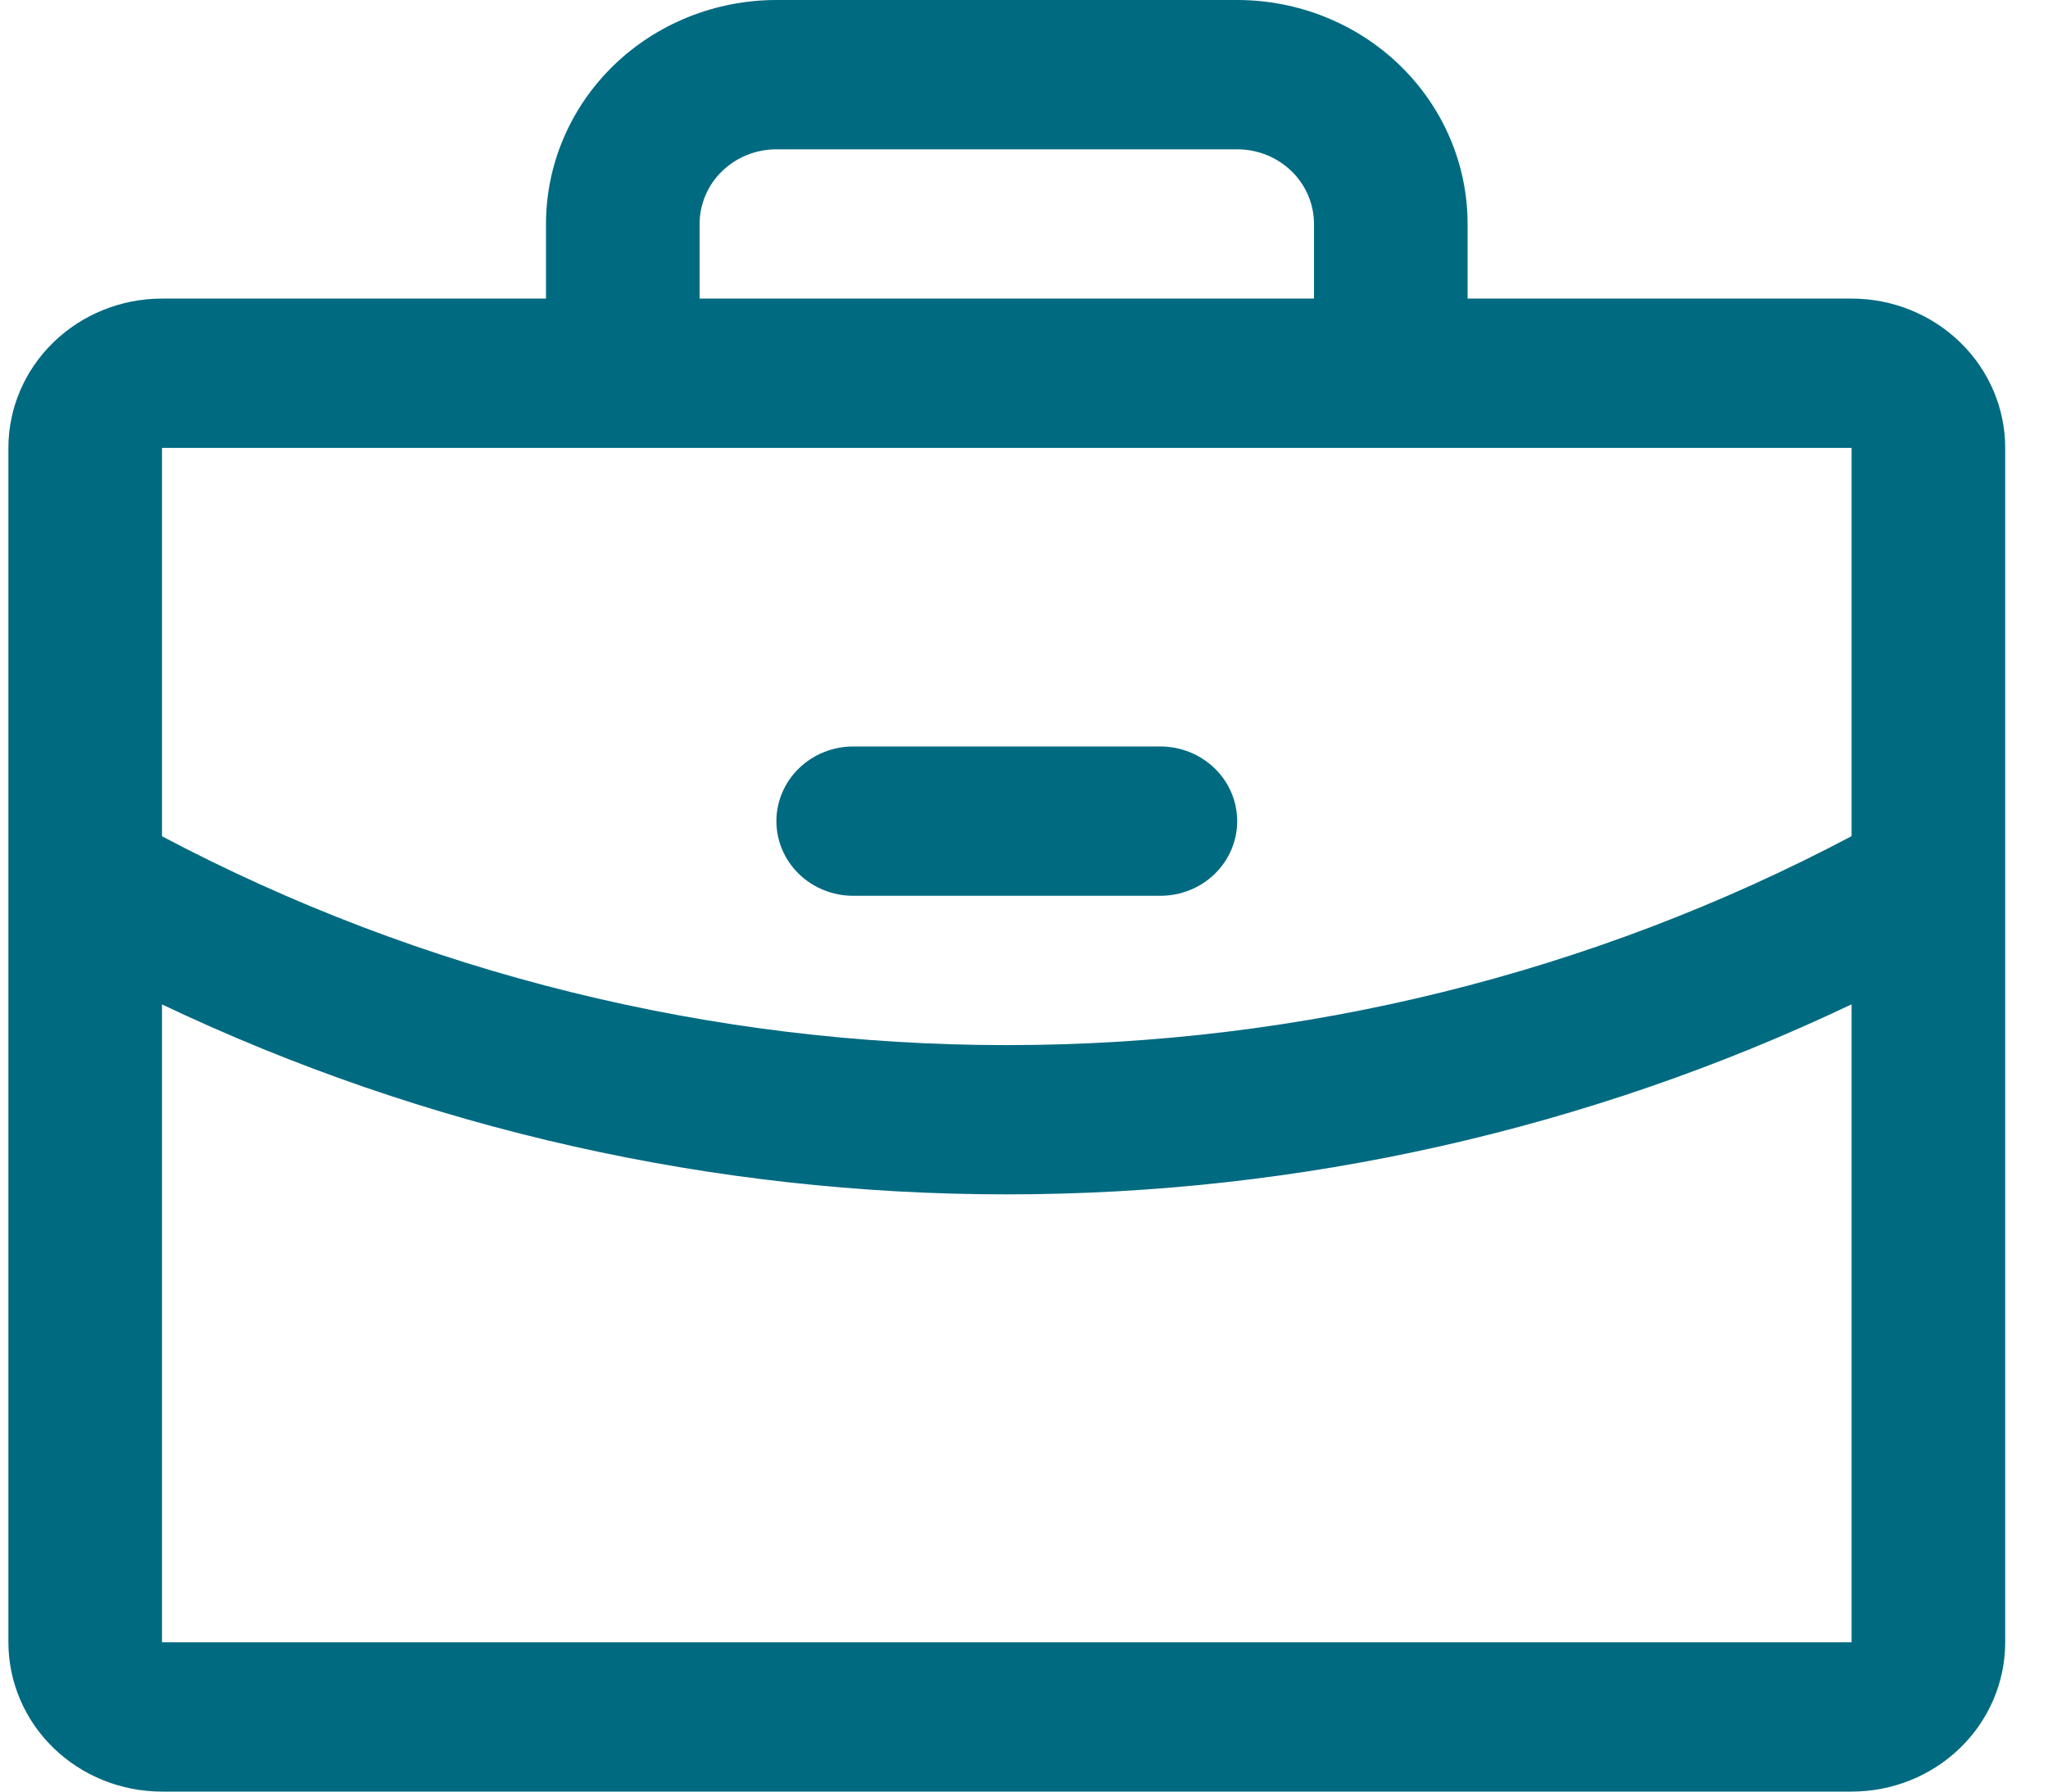 <svg width="40" height="35" viewBox="0 0 40 35" fill="none" xmlns="http://www.w3.org/2000/svg">
<path d="M36.164 5.833H28.664V4.375C28.664 3.215 28.19 2.102 27.346 1.281C26.502 0.461 25.358 0 24.164 0H15.164C13.971 0 12.826 0.461 11.982 1.281C11.138 2.102 10.664 3.215 10.664 4.375V5.833H3.164C2.368 5.833 1.605 6.141 1.043 6.688C0.48 7.235 0.164 7.976 0.164 8.75V32.083C0.164 32.857 0.48 33.599 1.043 34.146C1.605 34.693 2.368 35 3.164 35H36.164C36.96 35 37.723 34.693 38.285 34.146C38.848 33.599 39.164 32.857 39.164 32.083V8.75C39.164 7.976 38.848 7.235 38.285 6.688C37.723 6.141 36.96 5.833 36.164 5.833ZM13.664 4.375C13.664 3.988 13.822 3.617 14.103 3.344C14.385 3.07 14.766 2.917 15.164 2.917H24.164C24.562 2.917 24.943 3.07 25.225 3.344C25.506 3.617 25.664 3.988 25.664 4.375V5.833H13.664V4.375ZM36.164 8.75V16.335C31.101 19.014 25.428 20.418 19.664 20.417C13.9 20.418 8.227 19.015 3.164 16.337V8.75H36.164ZM36.164 32.083H3.164V19.622C8.301 22.065 13.945 23.334 19.664 23.333C25.383 23.334 31.027 22.063 36.164 19.62V32.083ZM15.164 16.042C15.164 15.655 15.322 15.284 15.603 15.011C15.885 14.737 16.266 14.583 16.664 14.583H22.664C23.062 14.583 23.443 14.737 23.725 15.011C24.006 15.284 24.164 15.655 24.164 16.042C24.164 16.428 24.006 16.799 23.725 17.073C23.443 17.346 23.062 17.5 22.664 17.5H16.664C16.266 17.5 15.885 17.346 15.603 17.073C15.322 16.799 15.164 16.428 15.164 16.042Z" fill="#006A81"/>
</svg>
